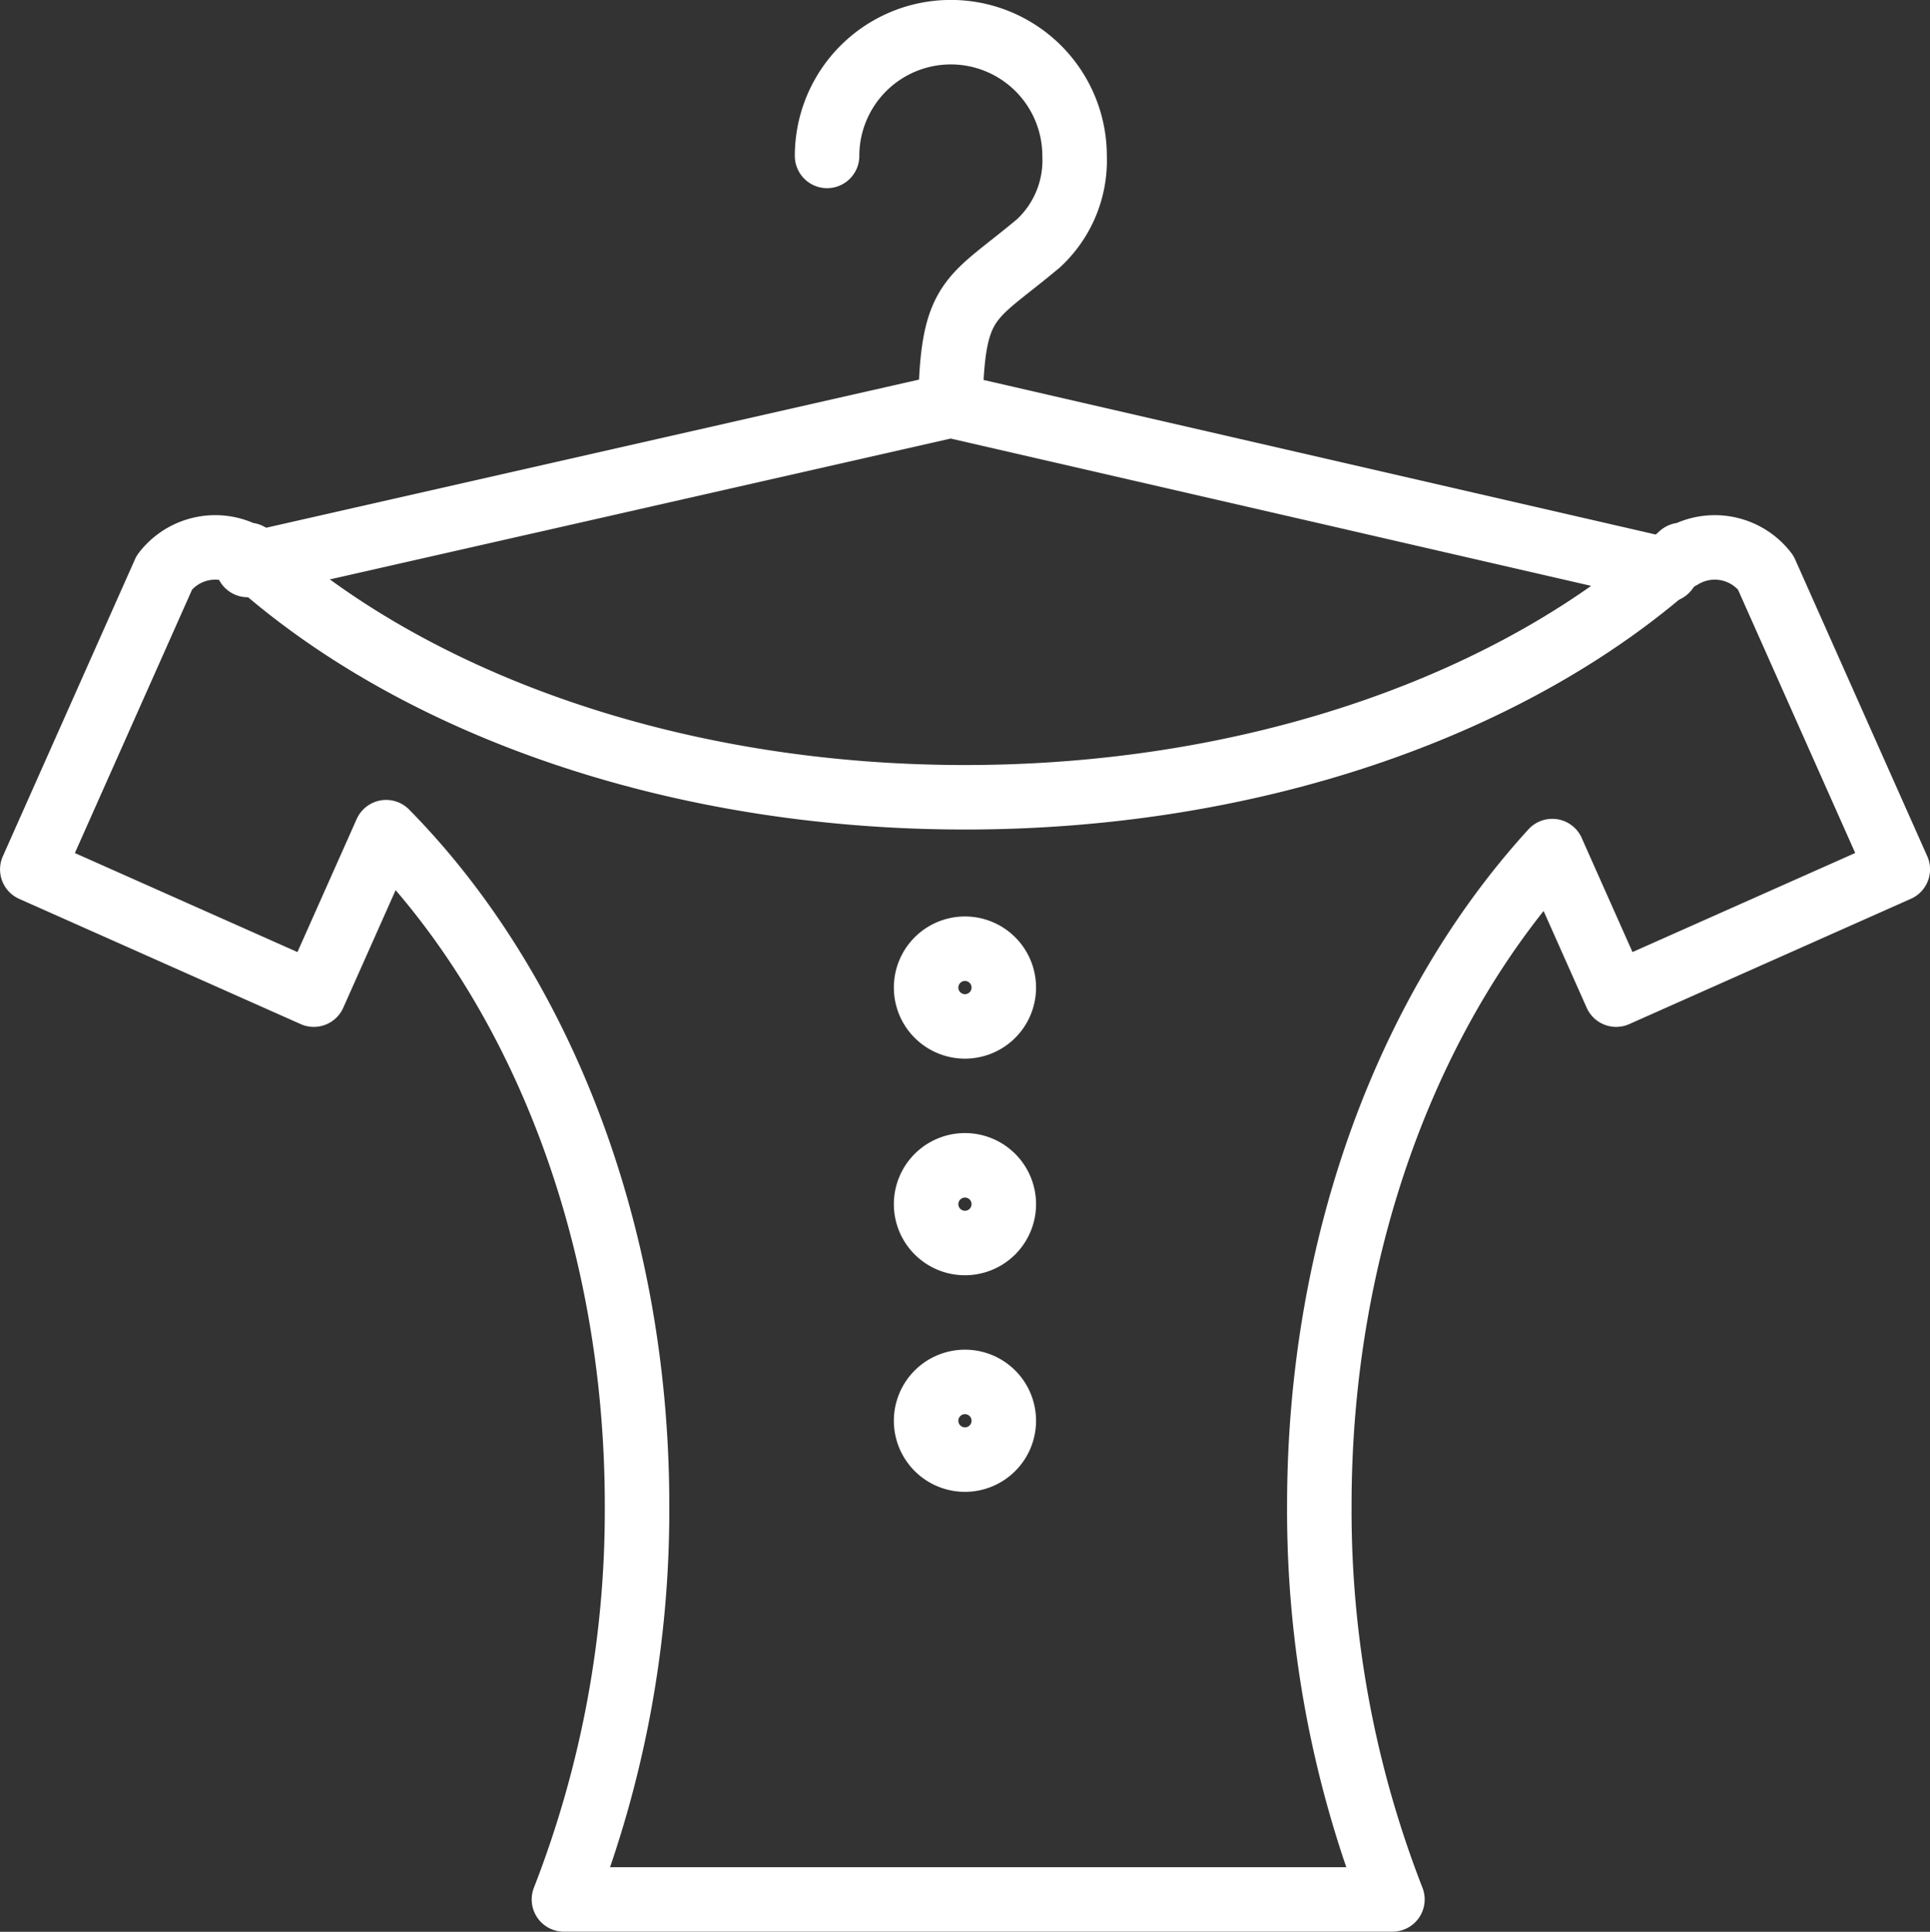 <?xml version="1.0"?>
<svg xmlns="http://www.w3.org/2000/svg" width="89.768" height="89.865" viewBox="0 0 89.768 89.865">
  <rect x="0" y="0" width="89.768" height="89.865" fill="#333333" stroke="none"/>
  <g id="Gruppe_38" data-name="Gruppe 38" transform="translate(1.5 1.5)">
    <g id="Gruppe_10" data-name="Gruppe 10" transform="translate(0 0)">
      <g id="Gruppe_9" data-name="Gruppe 9">
        <path id="Pfad_29" data-name="Pfad 29" d="M158.419,374.464l32.7-7.42L224.4,374.7m-39.032-19.266a5.756,5.756,0,0,1,11.512,0,5.252,5.252,0,0,1-1.686,4.071c-3.02,2.53-3.916,2.459-4.069,6.836" transform="translate(-148.399 -349.681)" fill="none" stroke="#fff" stroke-linecap="round" stroke-linejoin="round" stroke-width="3"/>
        <path id="Pfad_30" data-name="Pfad 30" d="M197.875,377.742a1.807,1.807,0,1,1-1.809,1.809,1.807,1.807,0,0,1,1.809-1.809Zm0,10.076a1.807,1.807,0,1,1-1.809,1.809,1.808,1.808,0,0,1,1.809-1.809Zm0,10.076a1.807,1.807,0,1,1-1.809,1.808,1.808,1.808,0,0,1,1.809-1.808ZM225.191,373.2c-6.614,7.229-10.836,18.18-10.836,30.444a49.831,49.831,0,0,0,3.4,18.325H179.221a49.83,49.83,0,0,0,3.4-18.325c0-12.772-4.576-24.123-11.67-31.324l-3.365,7.558-13.093-5.826,6.145-13.813a2.98,2.98,0,0,1,3.921-.727v-.089c7.5,6.834,19.628,11.274,33.318,11.274s25.819-4.441,33.316-11.274v.089a2.981,2.981,0,0,1,3.923.73l6.145,13.807-13.1,5.829-2.972-6.678Z" transform="translate(-154.491 -335.108)" fill="none" stroke="#fff" stroke-linecap="round" stroke-linejoin="round" stroke-width="3"/>
      </g>
    </g>
  </g>
</svg>
